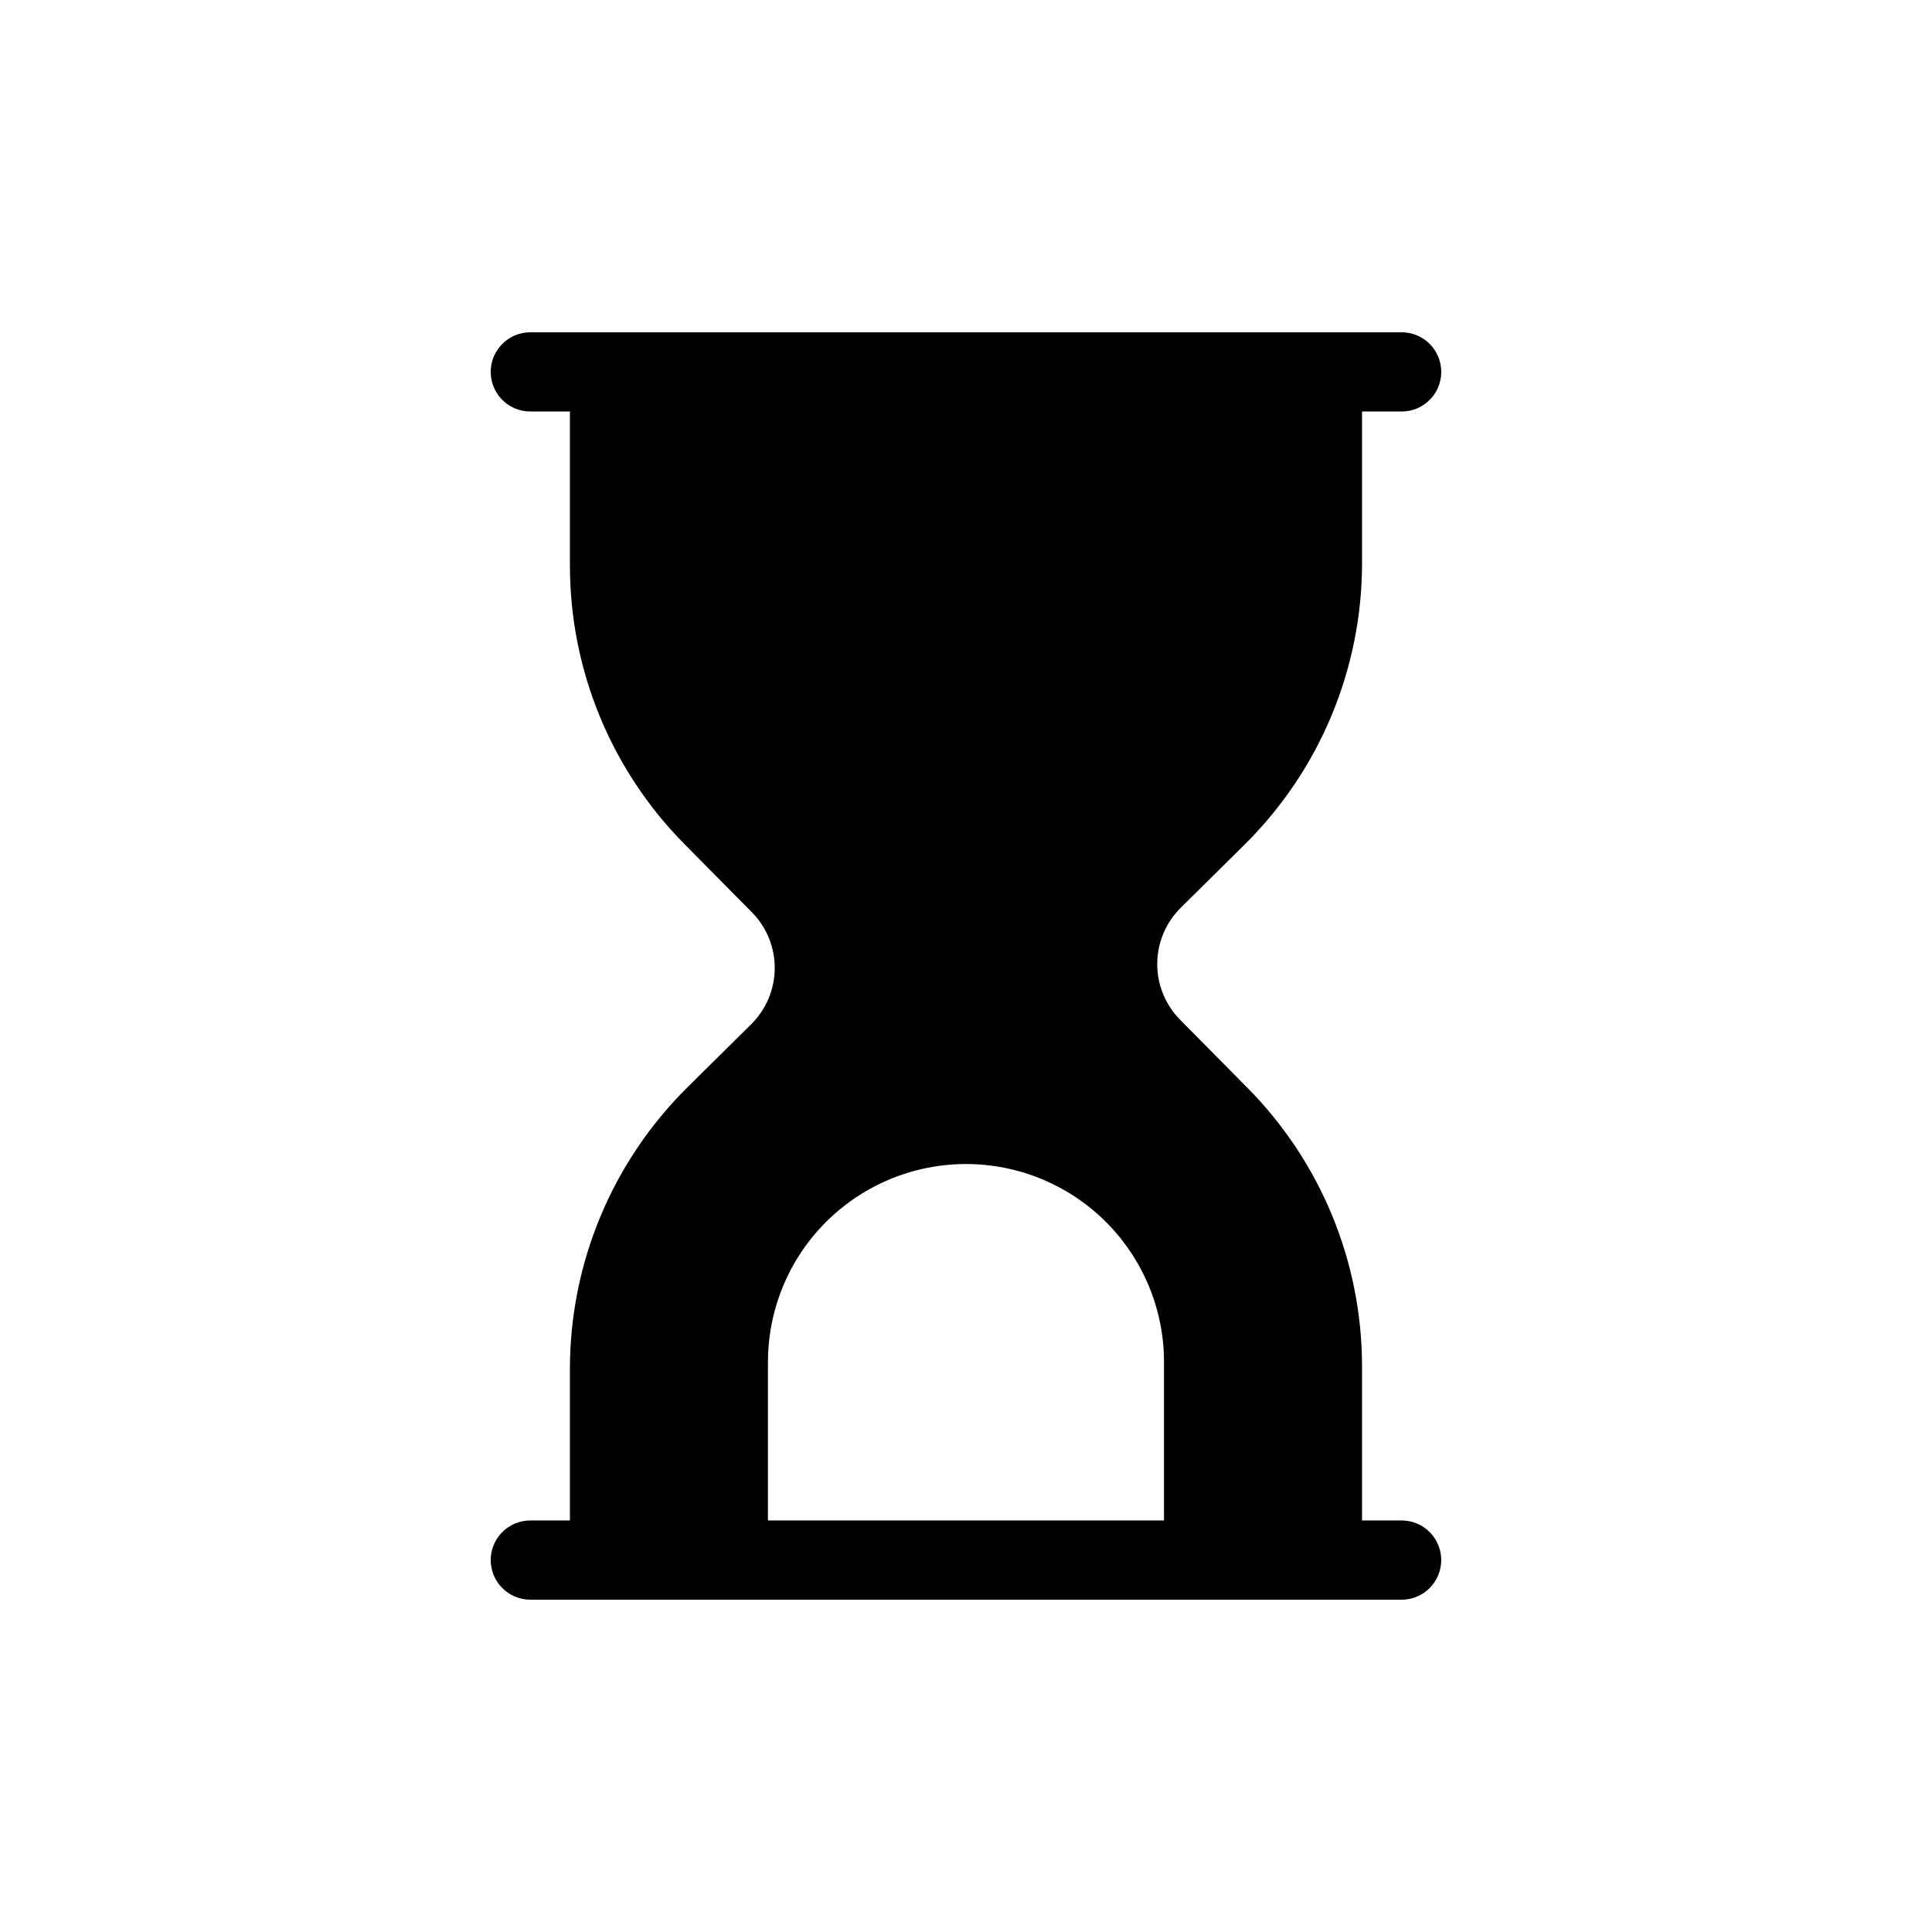 <?xml version="1.0" encoding="UTF-8"?>
<!-- Uploaded to: SVG Repo, www.svgrepo.com, Generator: SVG Repo Mixer Tools -->
<svg fill="#000000" width="800px" height="800px" version="1.1" viewBox="144 144 512 512" xmlns="http://www.w3.org/2000/svg">
 <path d="m515.45 546.94h-10.496v-40.816c0-27.645-10.906-54.172-30.352-73.824l-17.855-18.043h0.004c-3.918-3.957-6.102-9.309-6.07-14.875 0.027-5.566 2.269-10.895 6.227-14.812l16.918-16.742c19.922-19.711 31.129-46.578 31.129-74.605v-40.168h10.496c5.797 0 10.496-4.699 10.496-10.496s-4.699-10.496-10.496-10.496h-230.91c-5.797 0-10.496 4.699-10.496 10.496s4.699 10.496 10.496 10.496h10.496v40.816c0 27.645 10.906 54.172 30.348 73.824l17.855 18.043c3.918 3.957 6.102 9.309 6.07 14.875-0.027 5.57-2.269 10.898-6.227 14.812l-16.918 16.742c-19.922 19.715-31.129 46.578-31.129 74.605v40.168h-10.496c-5.797 0-10.496 4.699-10.496 10.496s4.699 10.496 10.496 10.496h230.91-0.004c5.797 0 10.496-4.699 10.496-10.496s-4.699-10.496-10.496-10.496zm-62.977-41.984v41.984h-104.96v-41.984h0.004c0-18.746 10.004-36.074 26.242-45.445 16.234-9.375 36.242-9.375 52.48 0 16.234 9.375 26.238 26.699 26.238 45.449z"/>
</svg>